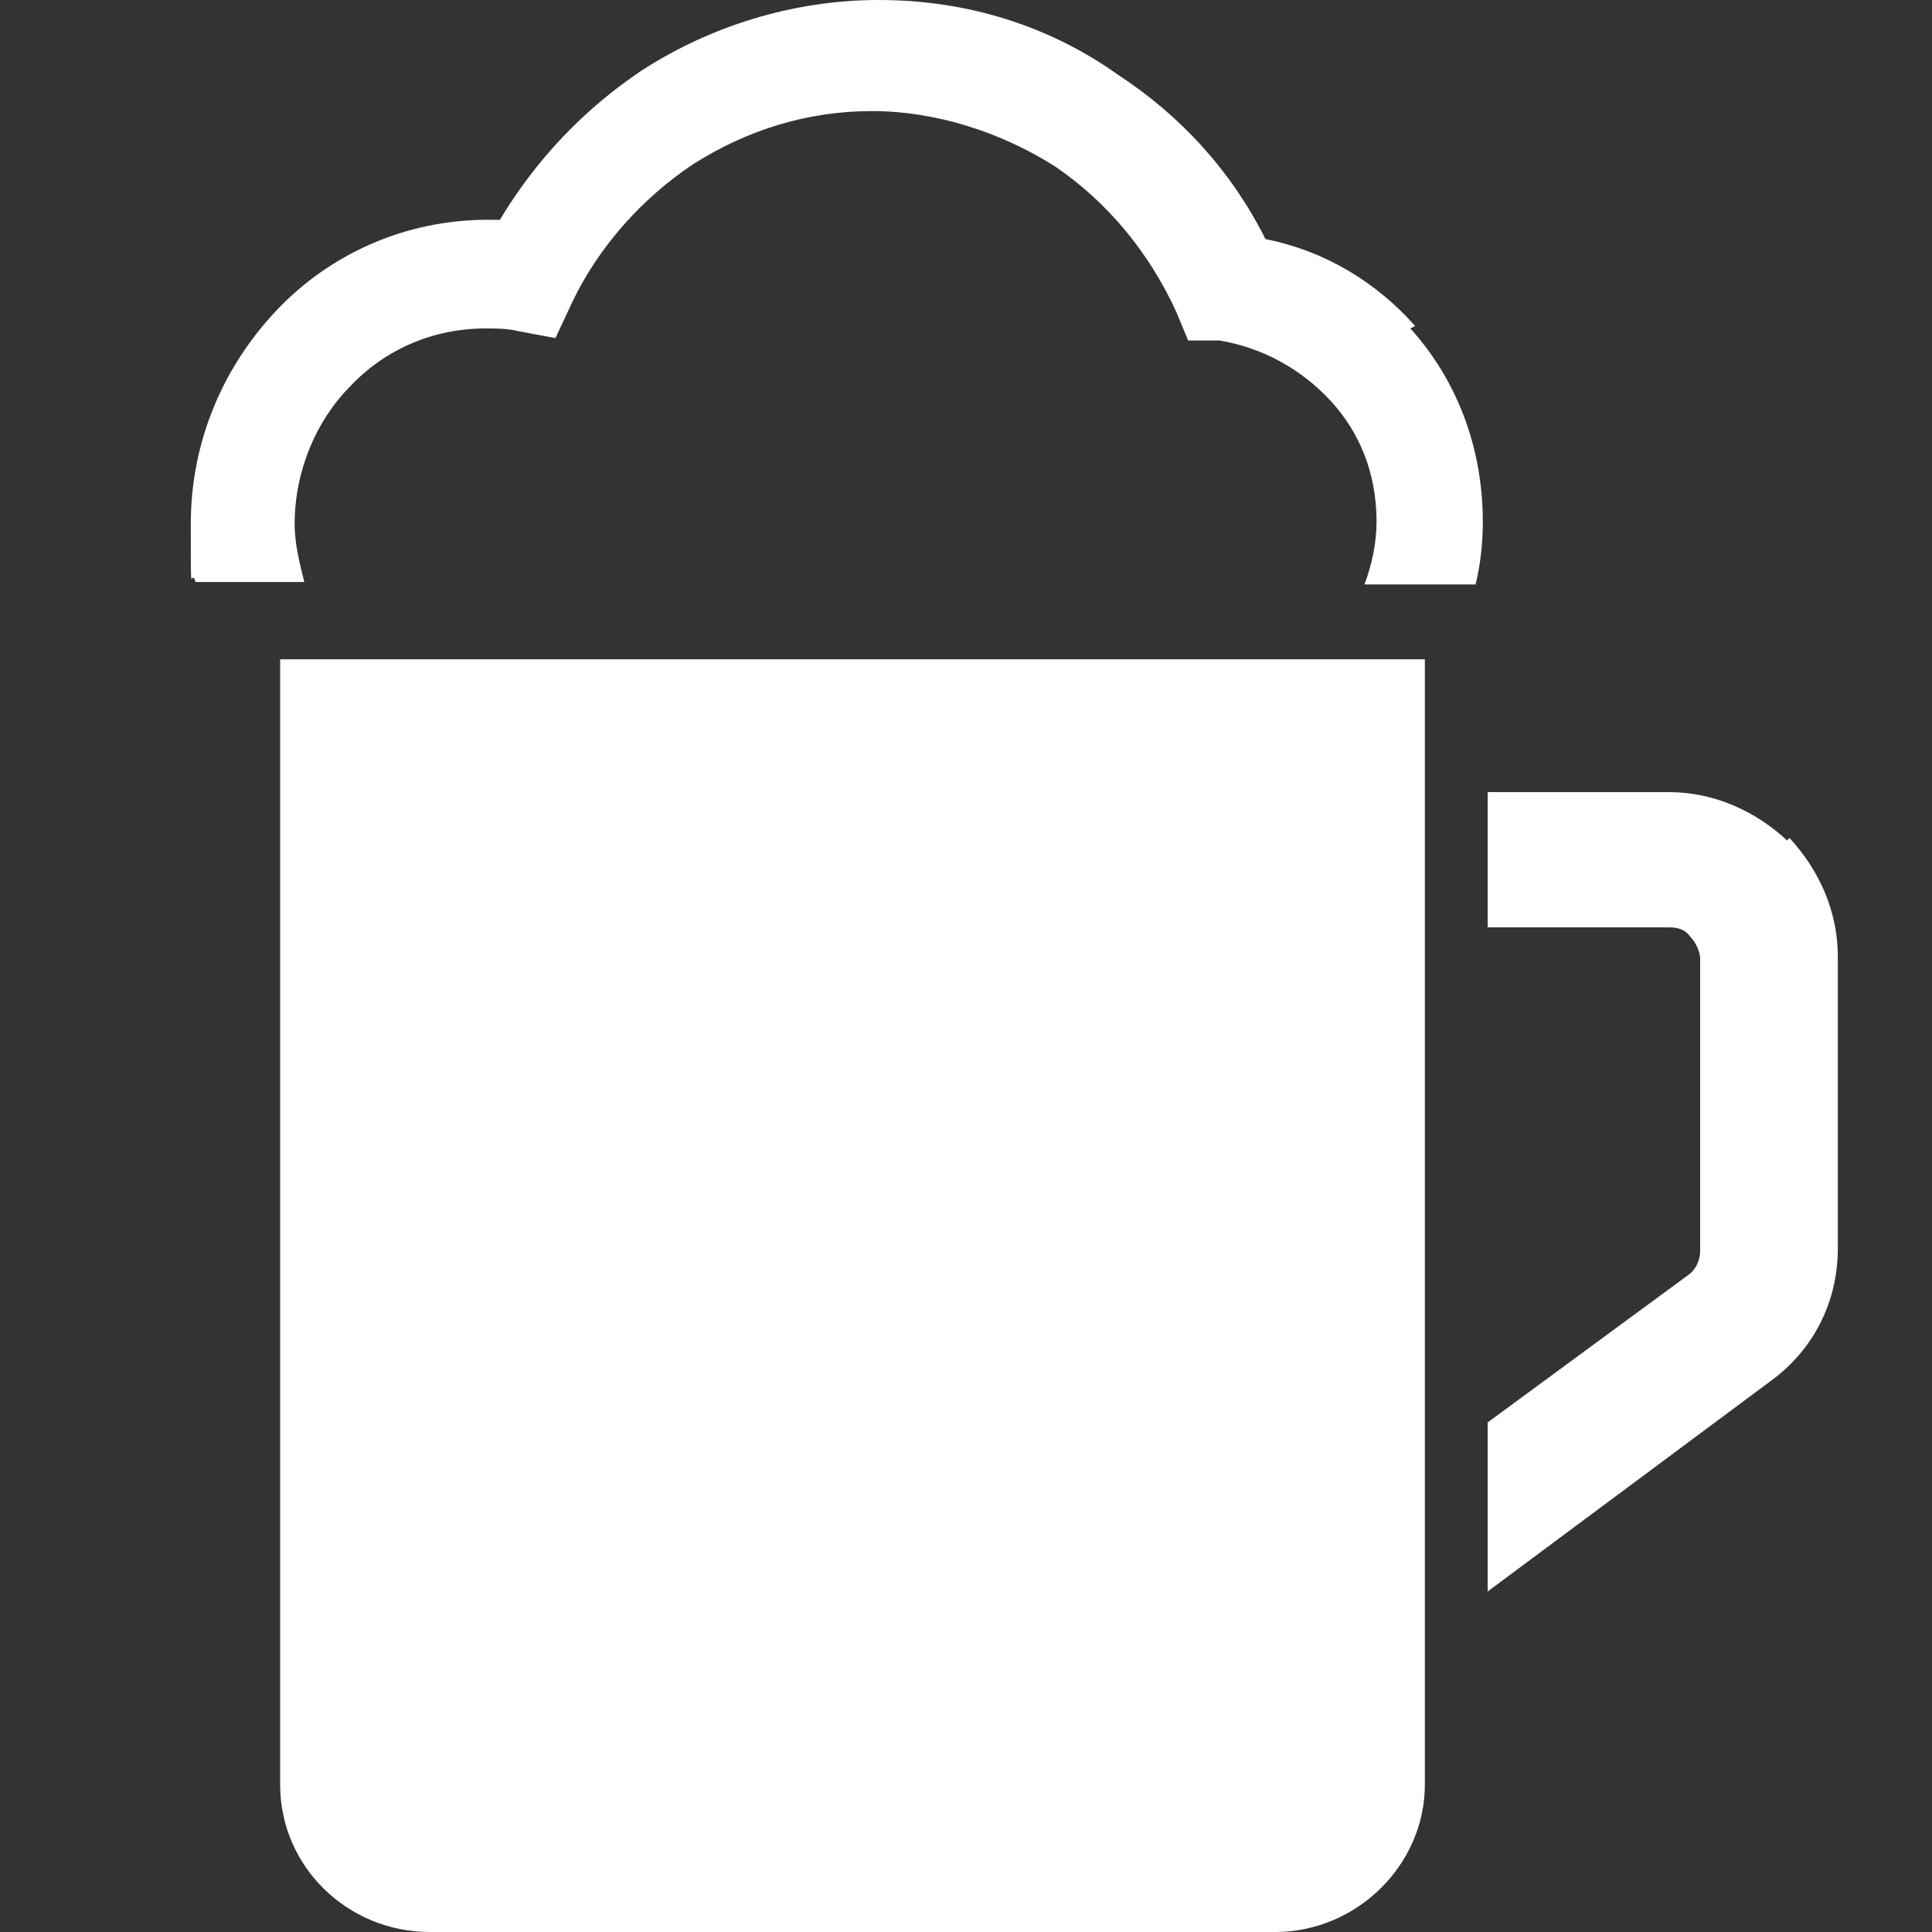 <svg xmlns="http://www.w3.org/2000/svg" id="_レイヤー_1" data-name="レイヤー_1" version="1.1" viewBox="0 0 80 80"><rect x="0" y="0" width="80" height="80" fill="#333333" stroke="none"/><defs><style>.st0{fill:#fff}</style></defs><path d="M58.6 13.5c-1.6-1.8-3.7-3.1-6.2-3.6-1.4-2.8-3.5-5.1-6.1-6.8-2.8-2-6.2-3.1-9.9-3.1-3.6 0-7 1.1-9.8 2.9-2.4 1.6-4.4 3.7-5.9 6.2h-.5c-3.4 0-6.5 1.4-8.7 3.7-2.2 2.3-3.6 5.4-3.6 8.9s0 1.7.2 2.4h4.5c-.2-.8-.4-1.6-.4-2.4 0-2.2.9-4.3 2.3-5.7 1.4-1.5 3.4-2.4 5.6-2.4.4 0 .9 0 1.3.1l1.6.3.7-1.5c1.1-2.3 2.9-4.3 5-5.7 2.2-1.4 4.7-2.2 7.4-2.2s5.4.9 7.6 2.3c2.2 1.5 3.9 3.6 5 6l.5 1.2h1.3c1.8.3 3.4 1.2 4.6 2.5 1.2 1.3 1.9 3 1.9 5 0 .9-.2 1.8-.5 2.6h4.6c.2-.8.3-1.7.3-2.6 0-3.1-1.1-5.9-3-8ZM74 34.8c-1.3-1.2-3-2-4.9-2h-7.5v5.6h7.5c.4 0 .7.1.9.4.2.2.4.6.4.9v12.1c0 .4-.2.8-.5 1l-8.3 6.1v7l11.7-8.7c1.8-1.3 2.8-3.3 2.8-5.5V39.6c0-1.9-.8-3.6-2-4.9ZM11.6 73.9c0 3.4 2.8 6.1 6.2 6.1h35c3.4 0 6.2-2.8 6.2-6.1V27.3H11.6v46.5Z" class="st0"/></svg>